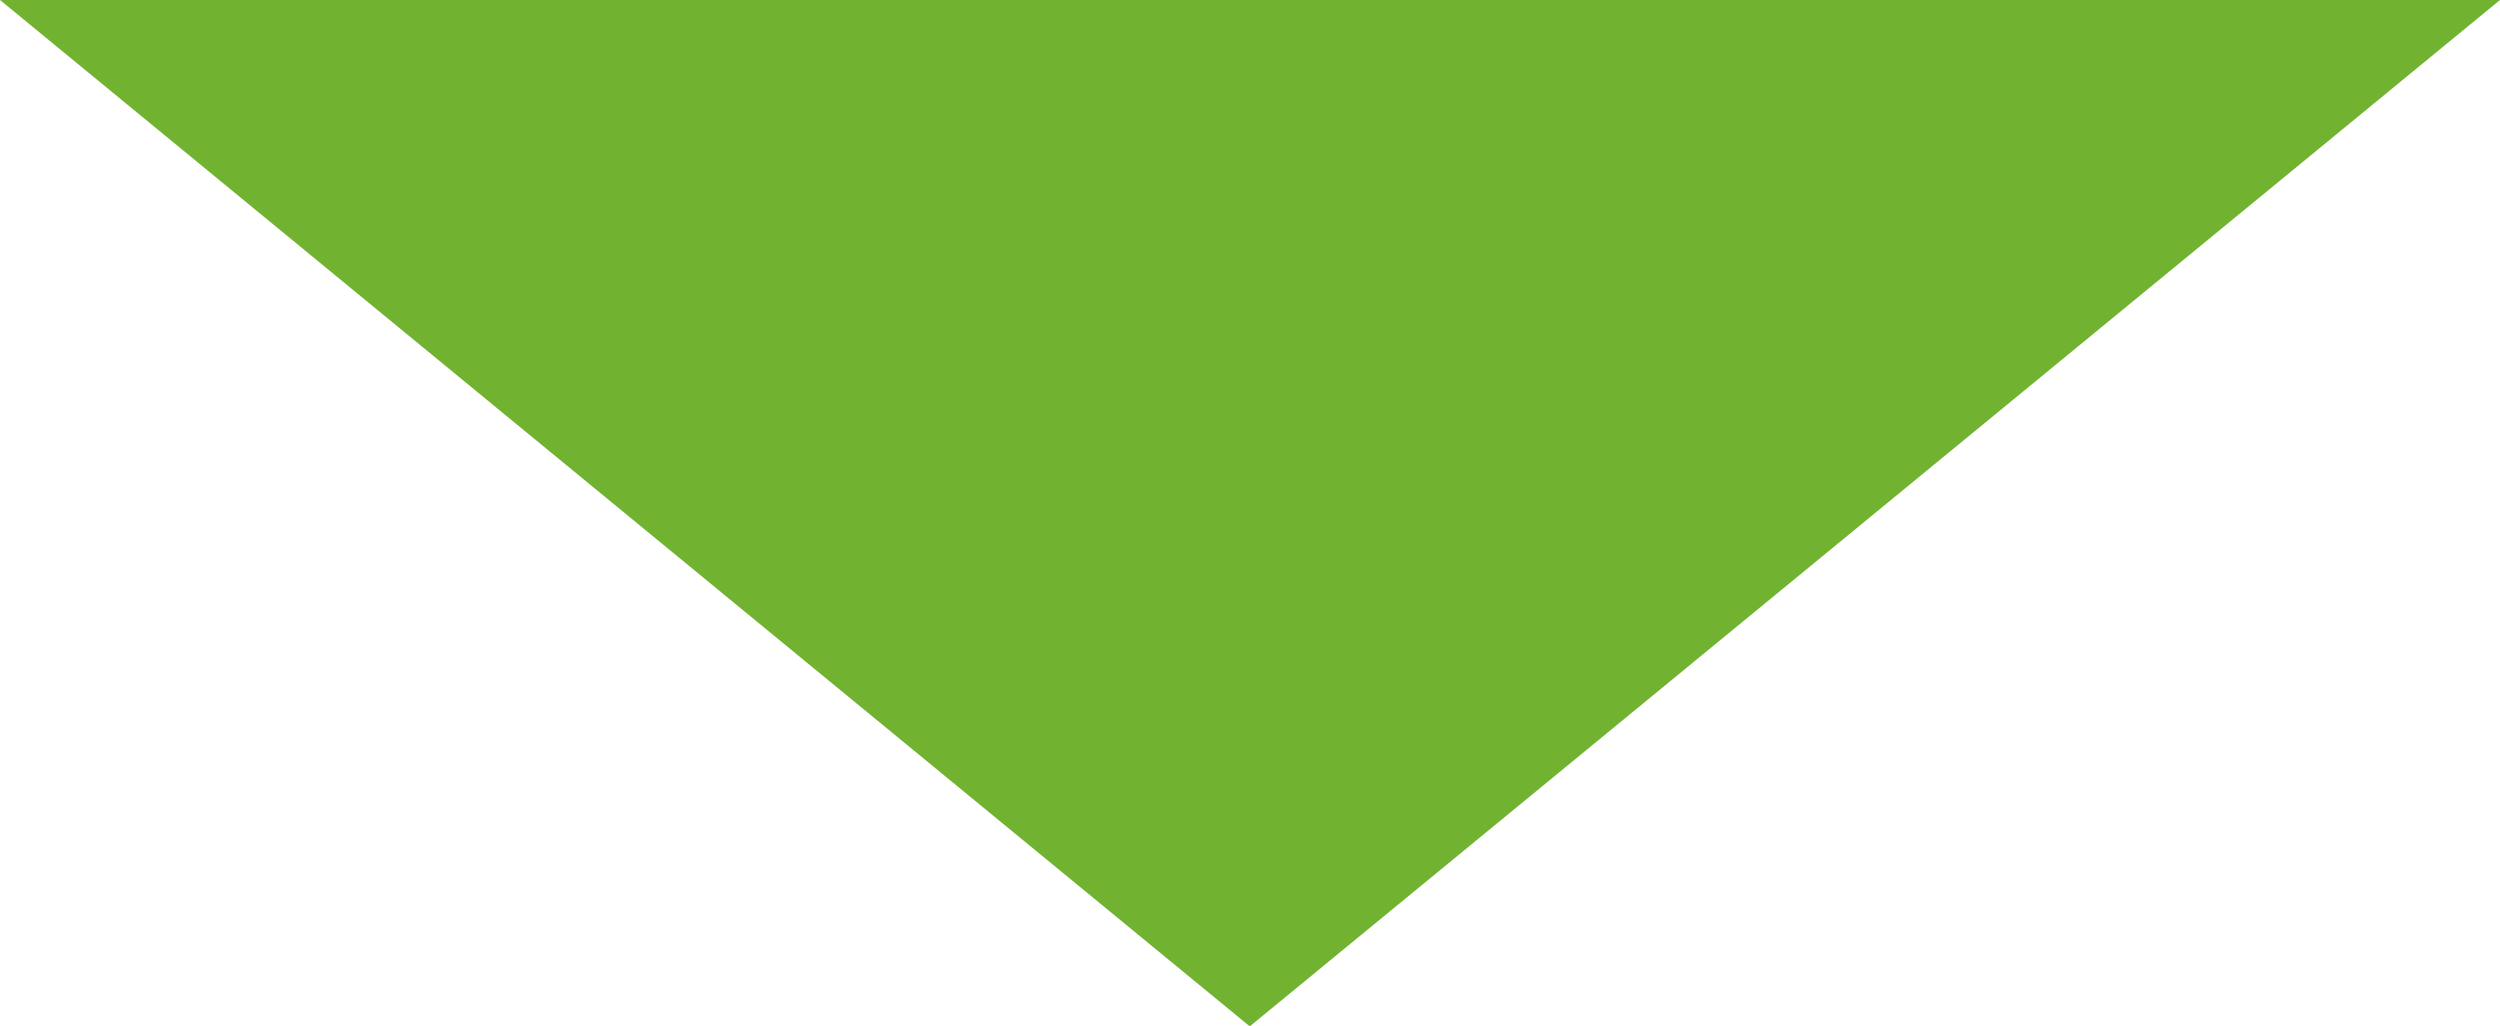 <?xml version="1.0" encoding="UTF-8"?><svg id="_レイヤー_2" xmlns="http://www.w3.org/2000/svg" viewBox="0 0 53.49 21.96"><defs><style>.cls-1{fill:#71b230;}</style></defs><g id="_デザイン"><polygon class="cls-1" points="26.74 21.96 0 0 53.49 0 26.74 21.96"/></g></svg>